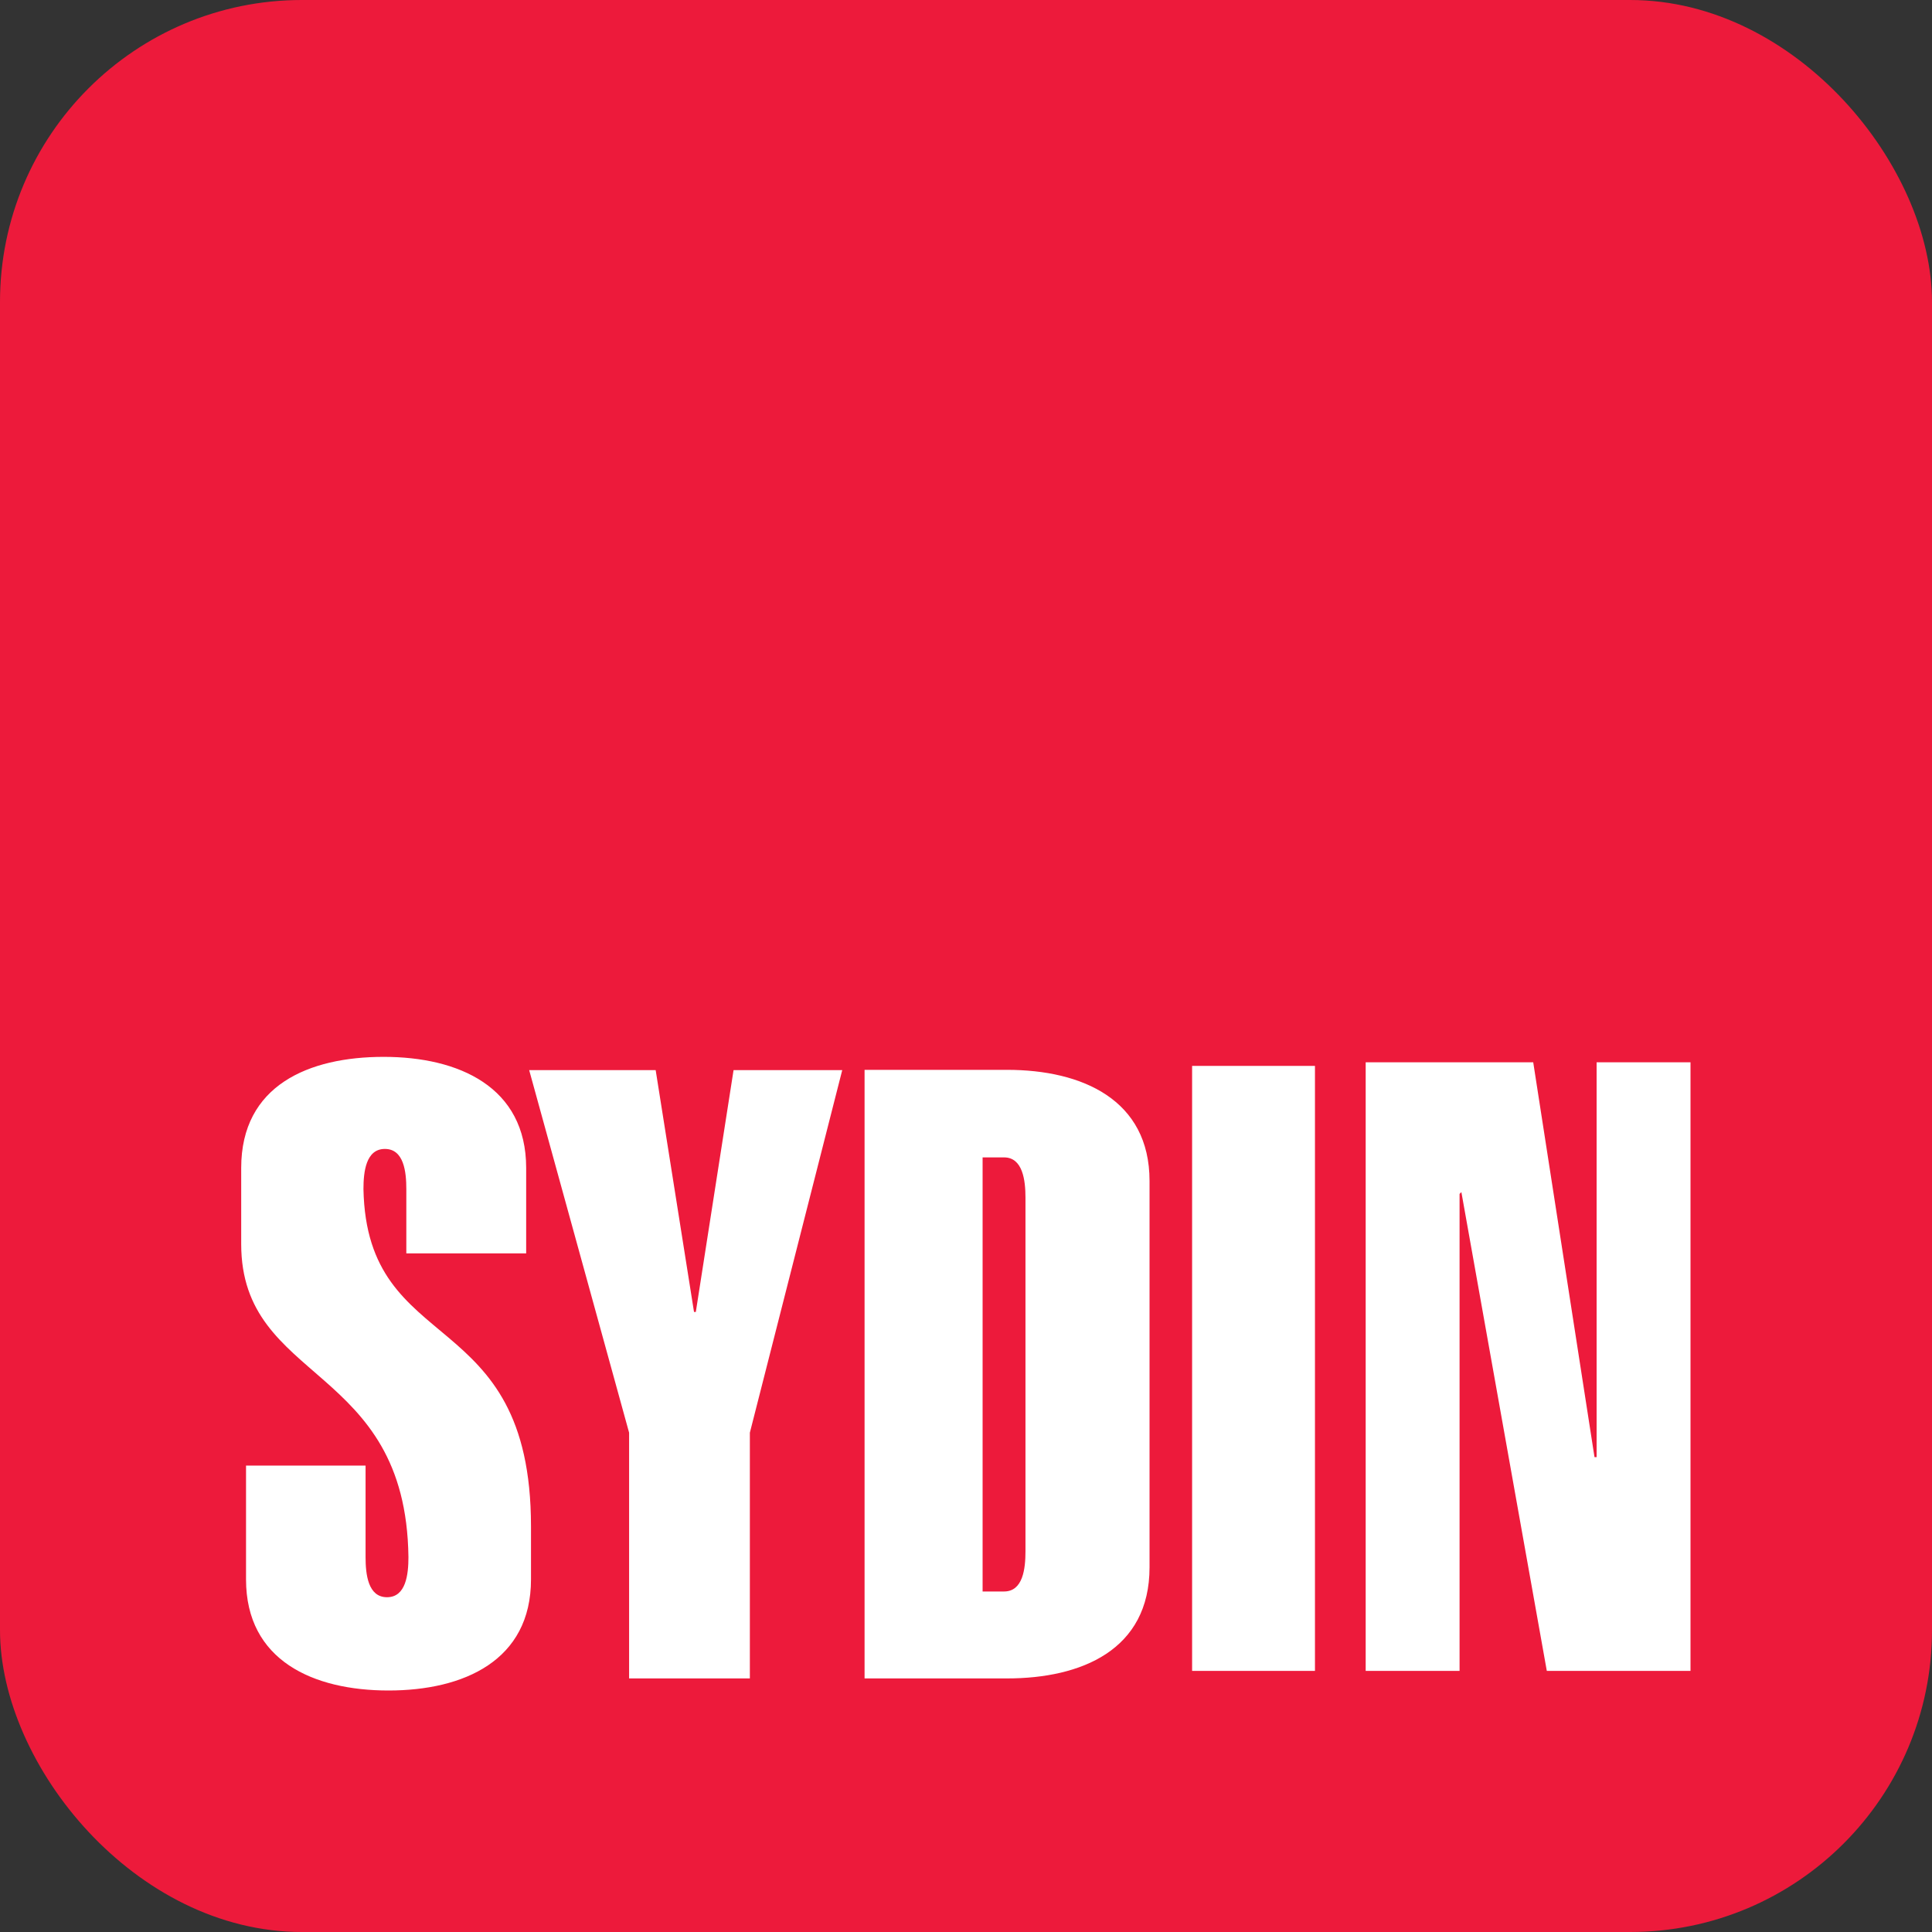<svg xmlns="http://www.w3.org/2000/svg" width="64" height="64"><rect width="100%" height="100%" fill="#333333" stroke="none"/><rect width="64" height="64" fill="#ed1a3b" rx="10" ry="10"/><path fill="#fff" d="M28.64 55.6h4.72c2.46 0 4.72-.94 4.72-3.68v-12.8c0-2.69-2.23-3.68-4.72-3.68h-4.72v20.15Zm-7.8 0h4v-8.14l3.06-12.01h-3.6l-1.25 8.01h-.06l-1.27-8.01h-4.19l3.31 12.01zm-3.41-14.08v-2.83c0-2.69-2.24-3.68-4.72-3.68s-4.72.94-4.72 3.68v2.52c0 4.64 5.46 3.94 5.54 10.37 0 .57-.08 1.33-.71 1.33s-.71-.76-.71-1.33v-3.03H8.15v3.77c0 2.69 2.23 3.68 4.72 3.68s4.72-.99 4.72-3.68v-1.75c0-7.42-5.44-5.55-5.55-11.18 0-.57.08-1.33.71-1.33s.71.76.71 1.33v2.13z"/><path fill="#ed1a3b" d="M32.55 38.34h.71c.62 0 .71.76.71 1.33v11.72c0 .57-.08 1.33-.71 1.33h-.71z"/><path fill="#fff" d="M39.49 35.31h4.07v20.04h-4.07zm8.86 20.04v-15.8l.06-.06 2.83 15.86H56V35.19h-3.11v13.08h-.07l-2.03-13.08h-5.55v20.16z"/></svg>